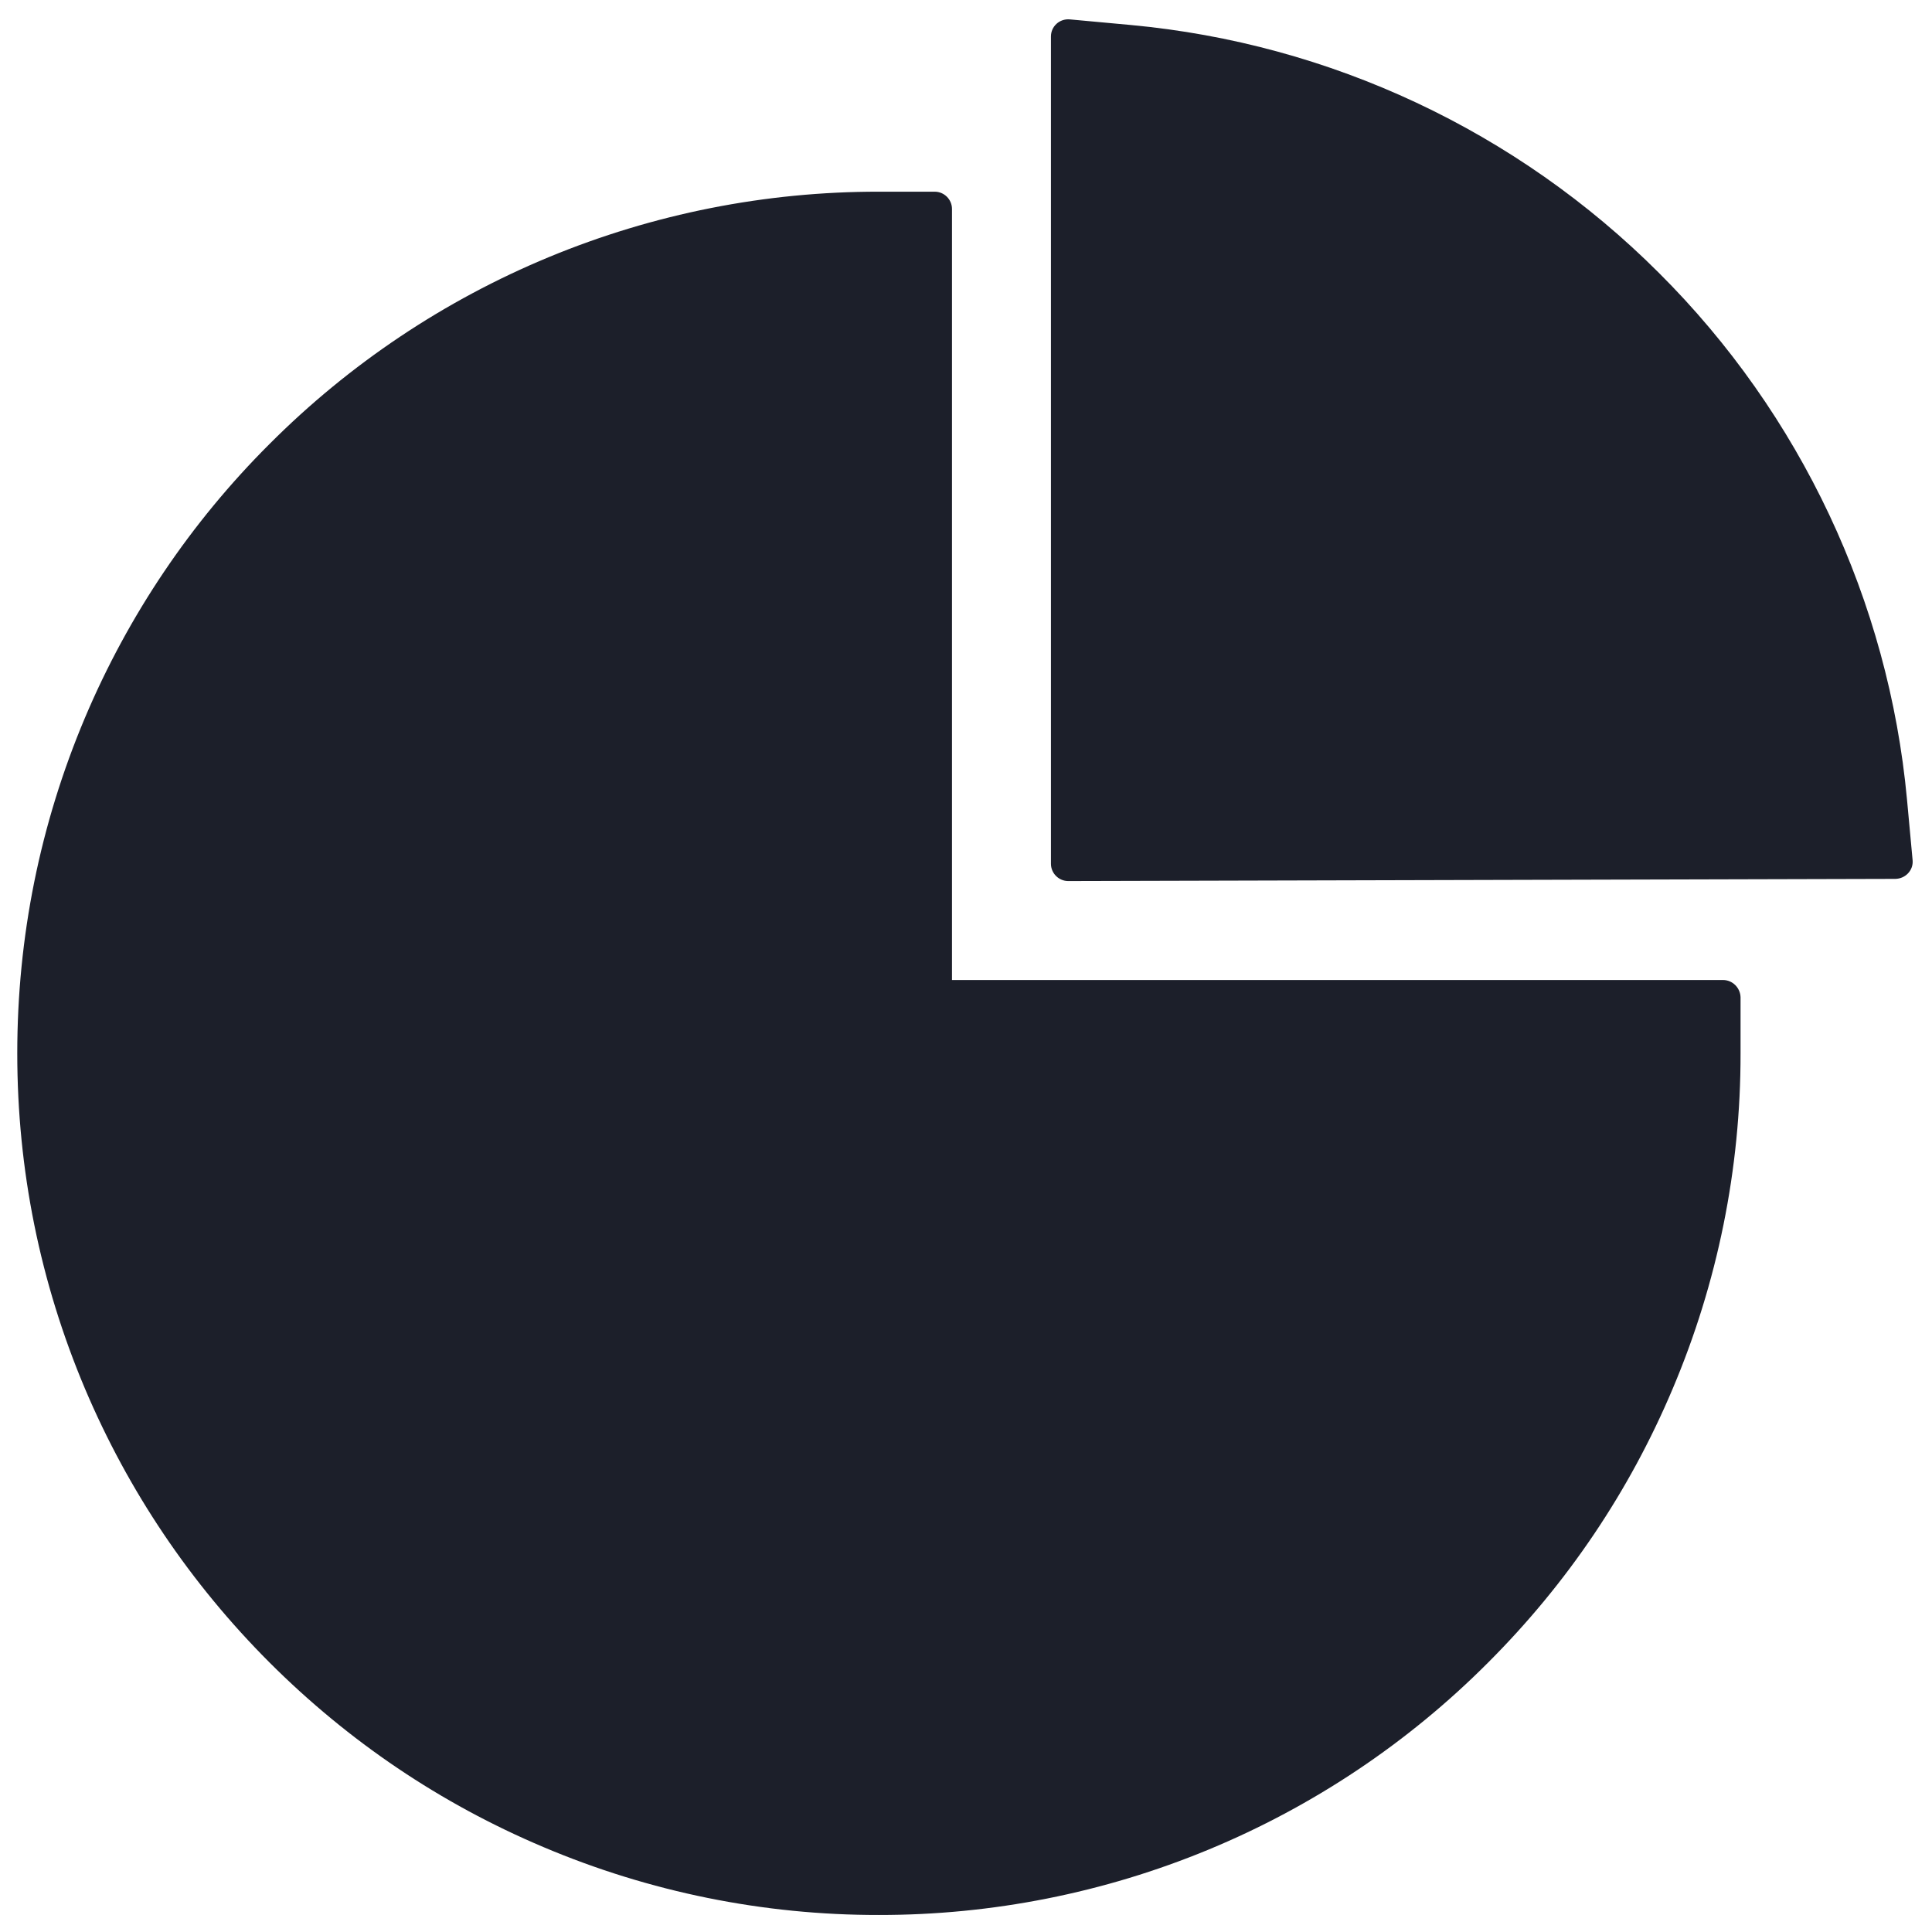 <svg width="32" height="32" viewBox="0 0 32 32" fill="none" xmlns="http://www.w3.org/2000/svg">
<g clip-path="url(#clip0_1379_835)">
<path d="M28.539 16.232H15.768V3.461C15.768 3.304 15.639 3.175 15.482 3.175H14.554C12.68 3.173 10.824 3.541 9.092 4.258C7.361 4.975 5.788 6.027 4.464 7.354C3.161 8.653 2.123 10.194 1.407 11.889C0.664 13.65 0.286 15.518 0.286 17.446C0.286 19.375 0.664 21.239 1.407 23C2.125 24.696 3.154 26.225 4.464 27.536C5.775 28.846 7.3 29.875 9 30.593C10.758 31.338 12.648 31.721 14.557 31.718C16.431 31.72 18.287 31.352 20.018 30.635C21.75 29.918 23.323 28.866 24.646 27.539C25.957 26.229 26.986 24.704 27.704 23.004C28.449 21.246 28.832 19.356 28.829 17.446V16.518C28.825 16.361 28.696 16.232 28.539 16.232ZM31.679 14.25L31.586 13.243C31.282 9.957 29.825 6.857 27.475 4.518C25.127 2.172 22.033 0.72 18.729 0.414L17.718 0.321C17.55 0.307 17.407 0.436 17.407 0.604V14.307C17.407 14.464 17.536 14.593 17.693 14.593L31.393 14.557C31.561 14.554 31.693 14.414 31.679 14.25Z" fill="#1C1F2A"/>
</g>
<defs>
<clipPath id="clip0_1379_835">
<rect width="32" height="32" fill="white"/>
</clipPath>
</defs>
</svg>

